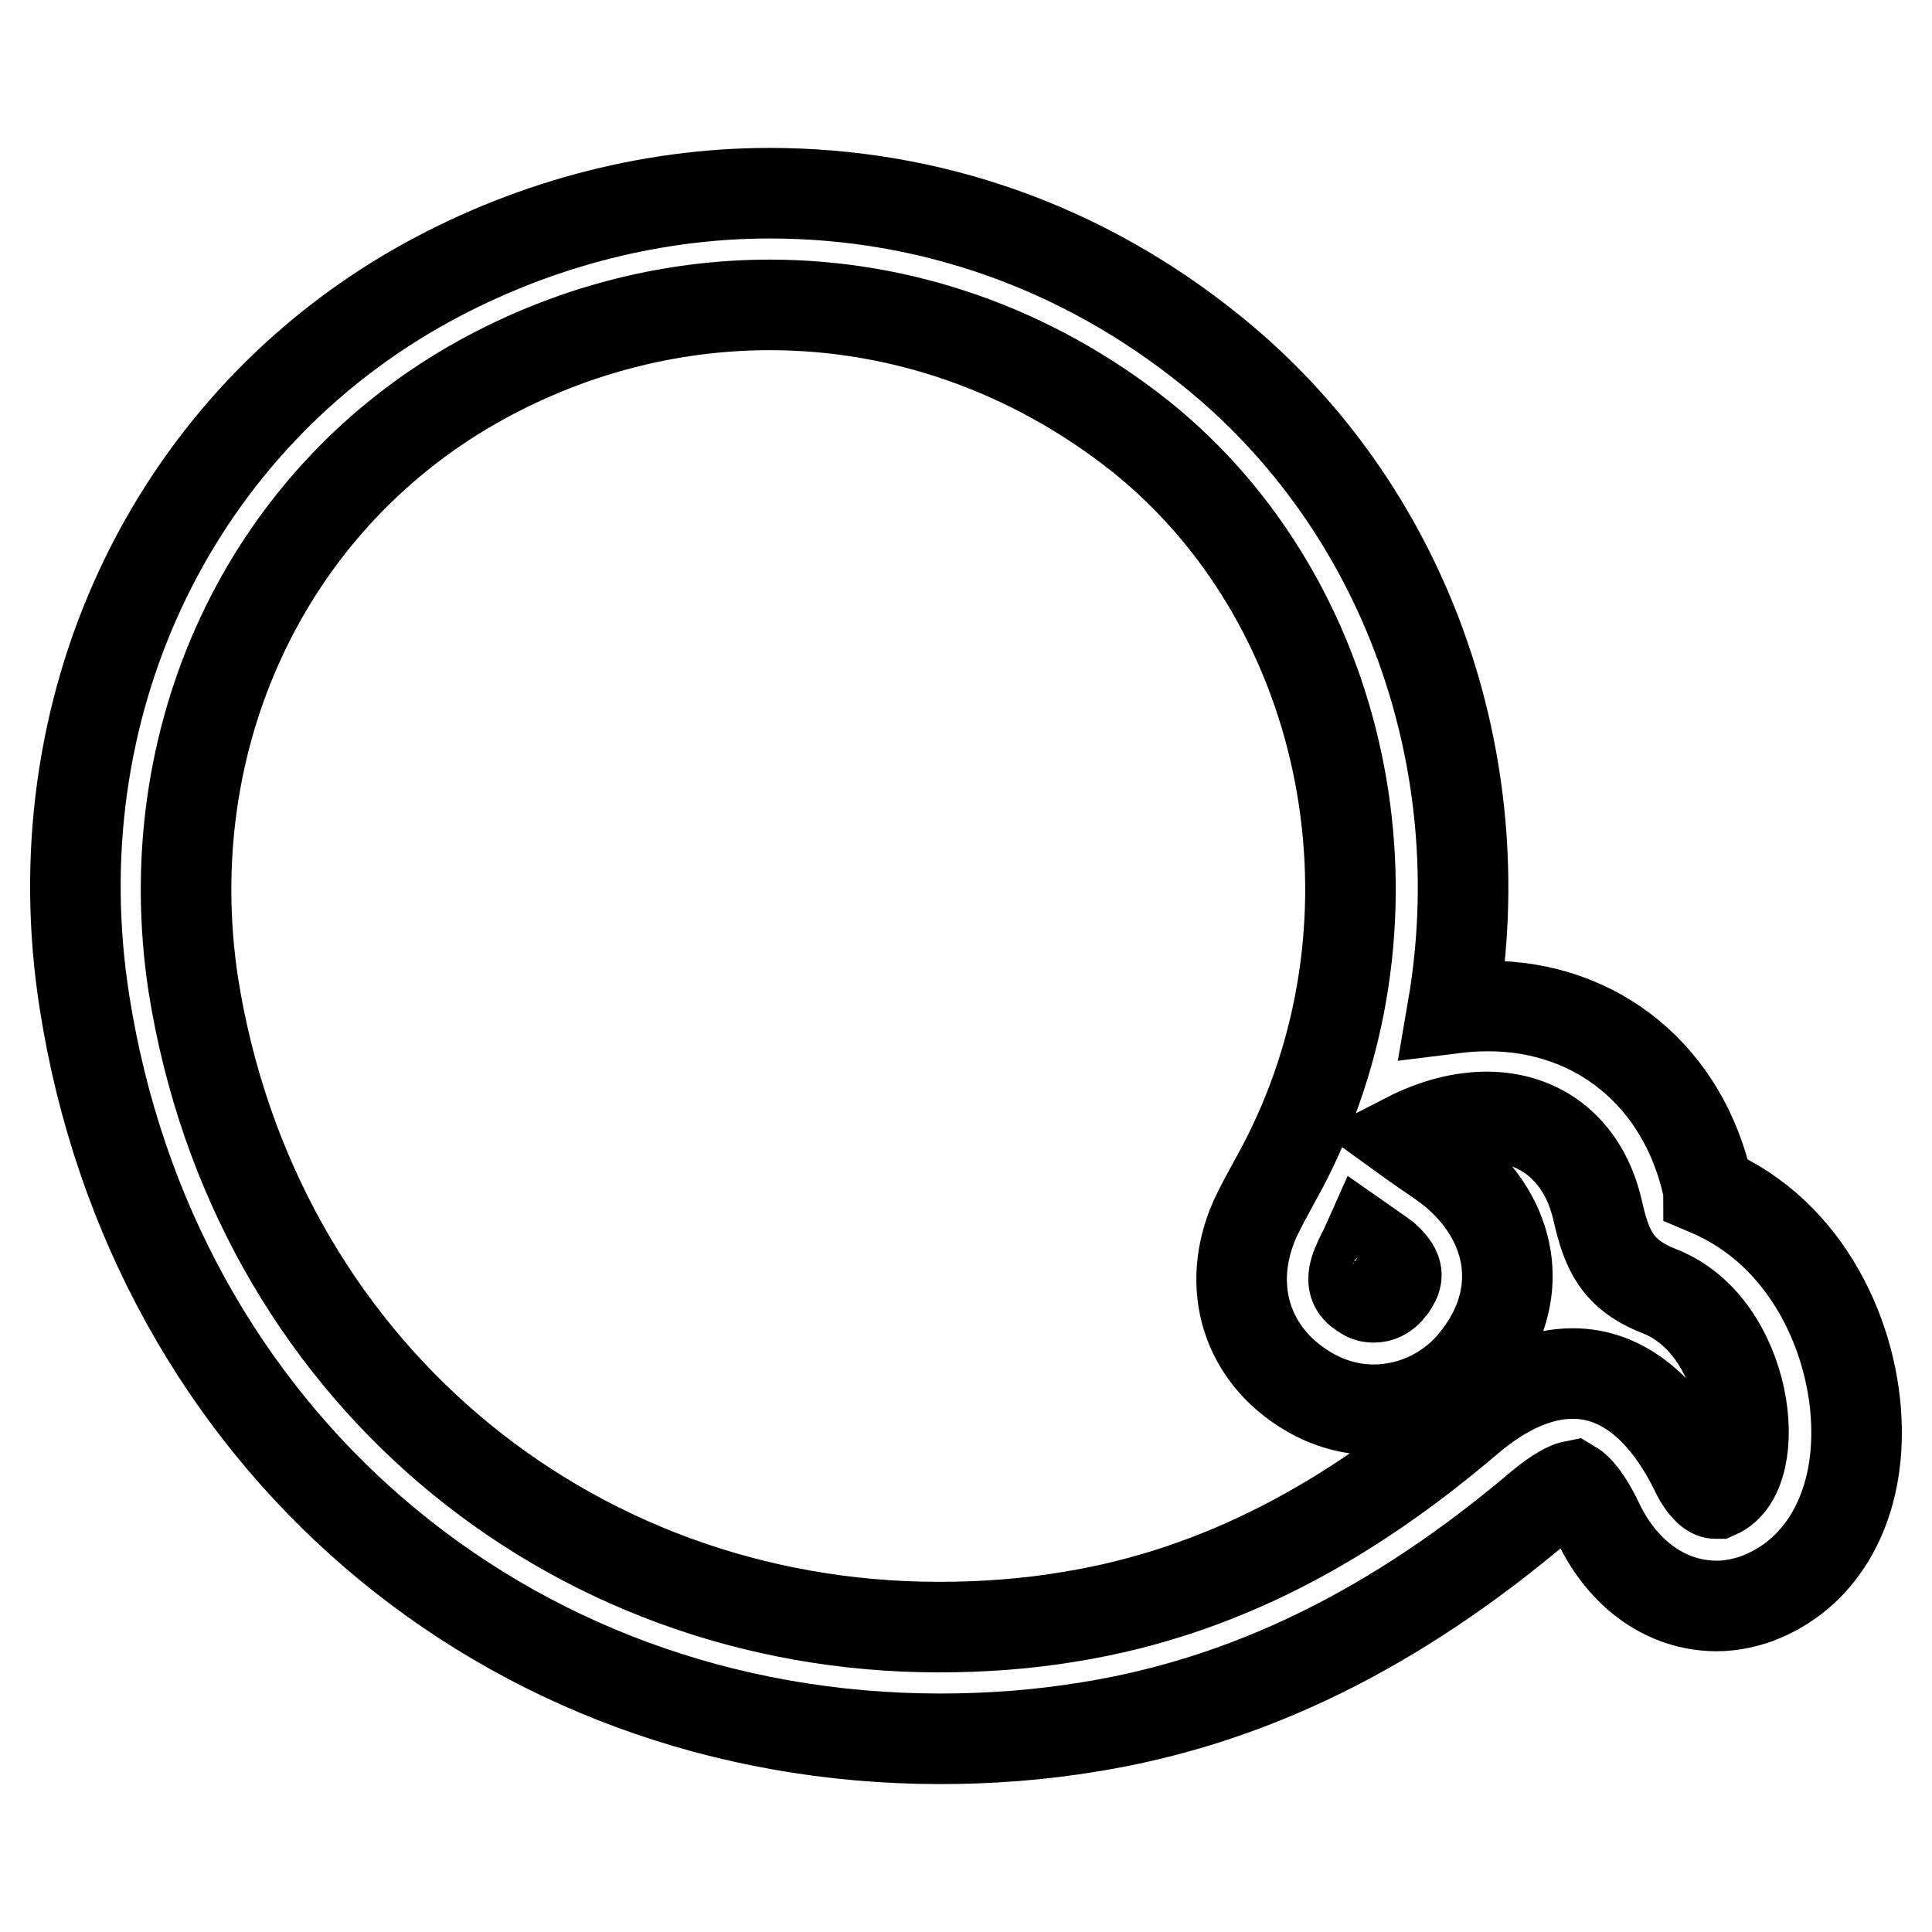 <?xml version="1.0" encoding="utf-8"?>
<!-- Svg Vector Icons : http://www.onlinewebfonts.com/icon -->
<!DOCTYPE svg PUBLIC "-//W3C//DTD SVG 1.1//EN" "http://www.w3.org/Graphics/SVG/1.1/DTD/svg11.dtd">
<svg version="1.1" xmlns="http://www.w3.org/2000/svg" xmlns:xlink="http://www.w3.org/1999/xlink" x="0px" y="0px" viewBox="0 0 256 256" enable-background="new 0 0 256 256" xml:space="preserve">
<g> <path stroke-width="12" fill-opacity="0" stroke="#000000"  d="M102,40.4c17.4,0,34.6,5.9,49.1,17.4c27.1,21.7,35.7,61.9,20.1,94.3c-1.5,3.2-3.4,6.2-4.9,9.4 c-4,9-1.1,18.1,7.1,22.9c2.7,1.6,5.7,2.4,8.6,2.4c5.3,0,10.6-2.5,14-7.2c5.8-7.7,4.8-17-2.7-23.8c-1.8-1.6-4-2.9-6.9-5 c3.7-1.9,7.3-2.8,10.6-2.8c7.3,0,12.9,4.5,14.7,12.4c1.2,5.3,2.6,8.5,8.2,10.7c11.8,4.6,14,24,7.6,26.8c-0.1,0-0.2,0-0.2,0 c-0.8,0-1.9-1.5-2.4-2.5c-4.2-8.8-9.9-13.4-16.5-13.4c-4.4,0-9.1,2-14,6.2c-15.4,13.1-32.3,22.7-52.5,26c-5.9,1-11.8,1.4-17.5,1.4 c-49.3,0-90.8-34.5-98.8-85.2C20.7,97.9,35.1,66.8,62.6,51C75,43.9,88.6,40.4,102,40.4 M102,25.6c-16.2,0-32.4,4.4-46.8,12.6 C22.4,57,5.1,94.1,11.2,132.8c9,57.5,55.6,97.6,113.4,97.6c6.6,0,13.3-0.5,19.9-1.6c21-3.4,40.5-13,59.7-29.3 c2.3-1.9,3.7-2.5,4.2-2.6c0.5,0.3,1.8,1.5,3.4,4.9c3.3,6.9,9.1,11,15.7,11c2,0,4.3-0.5,6.1-1.3c8-3.4,12.6-11.8,12.4-22.3 c-0.2-11.7-6.4-25.8-19.6-31.4c0-0.1-0.1-0.3-0.1-0.5c-3.2-14.6-14.6-24-29.1-24c-1.6,0-3.1,0.1-4.7,0.3 c5.6-32.6-6.2-66.5-32.2-87.3C143.4,32.7,123.2,25.6,102,25.6L102,25.6z M180.9,171.6c-1-0.6-2.3-1.3-1-4.2 c0.3-0.8,0.8-1.6,1.2-2.5c1,0.7,2,1.4,2.4,1.7c2.2,2,1.6,2.8,0.8,4c-0.8,1.1-1.7,1.3-2.2,1.3C181.8,171.9,181.3,171.9,180.9,171.6z "/></g>
</svg>